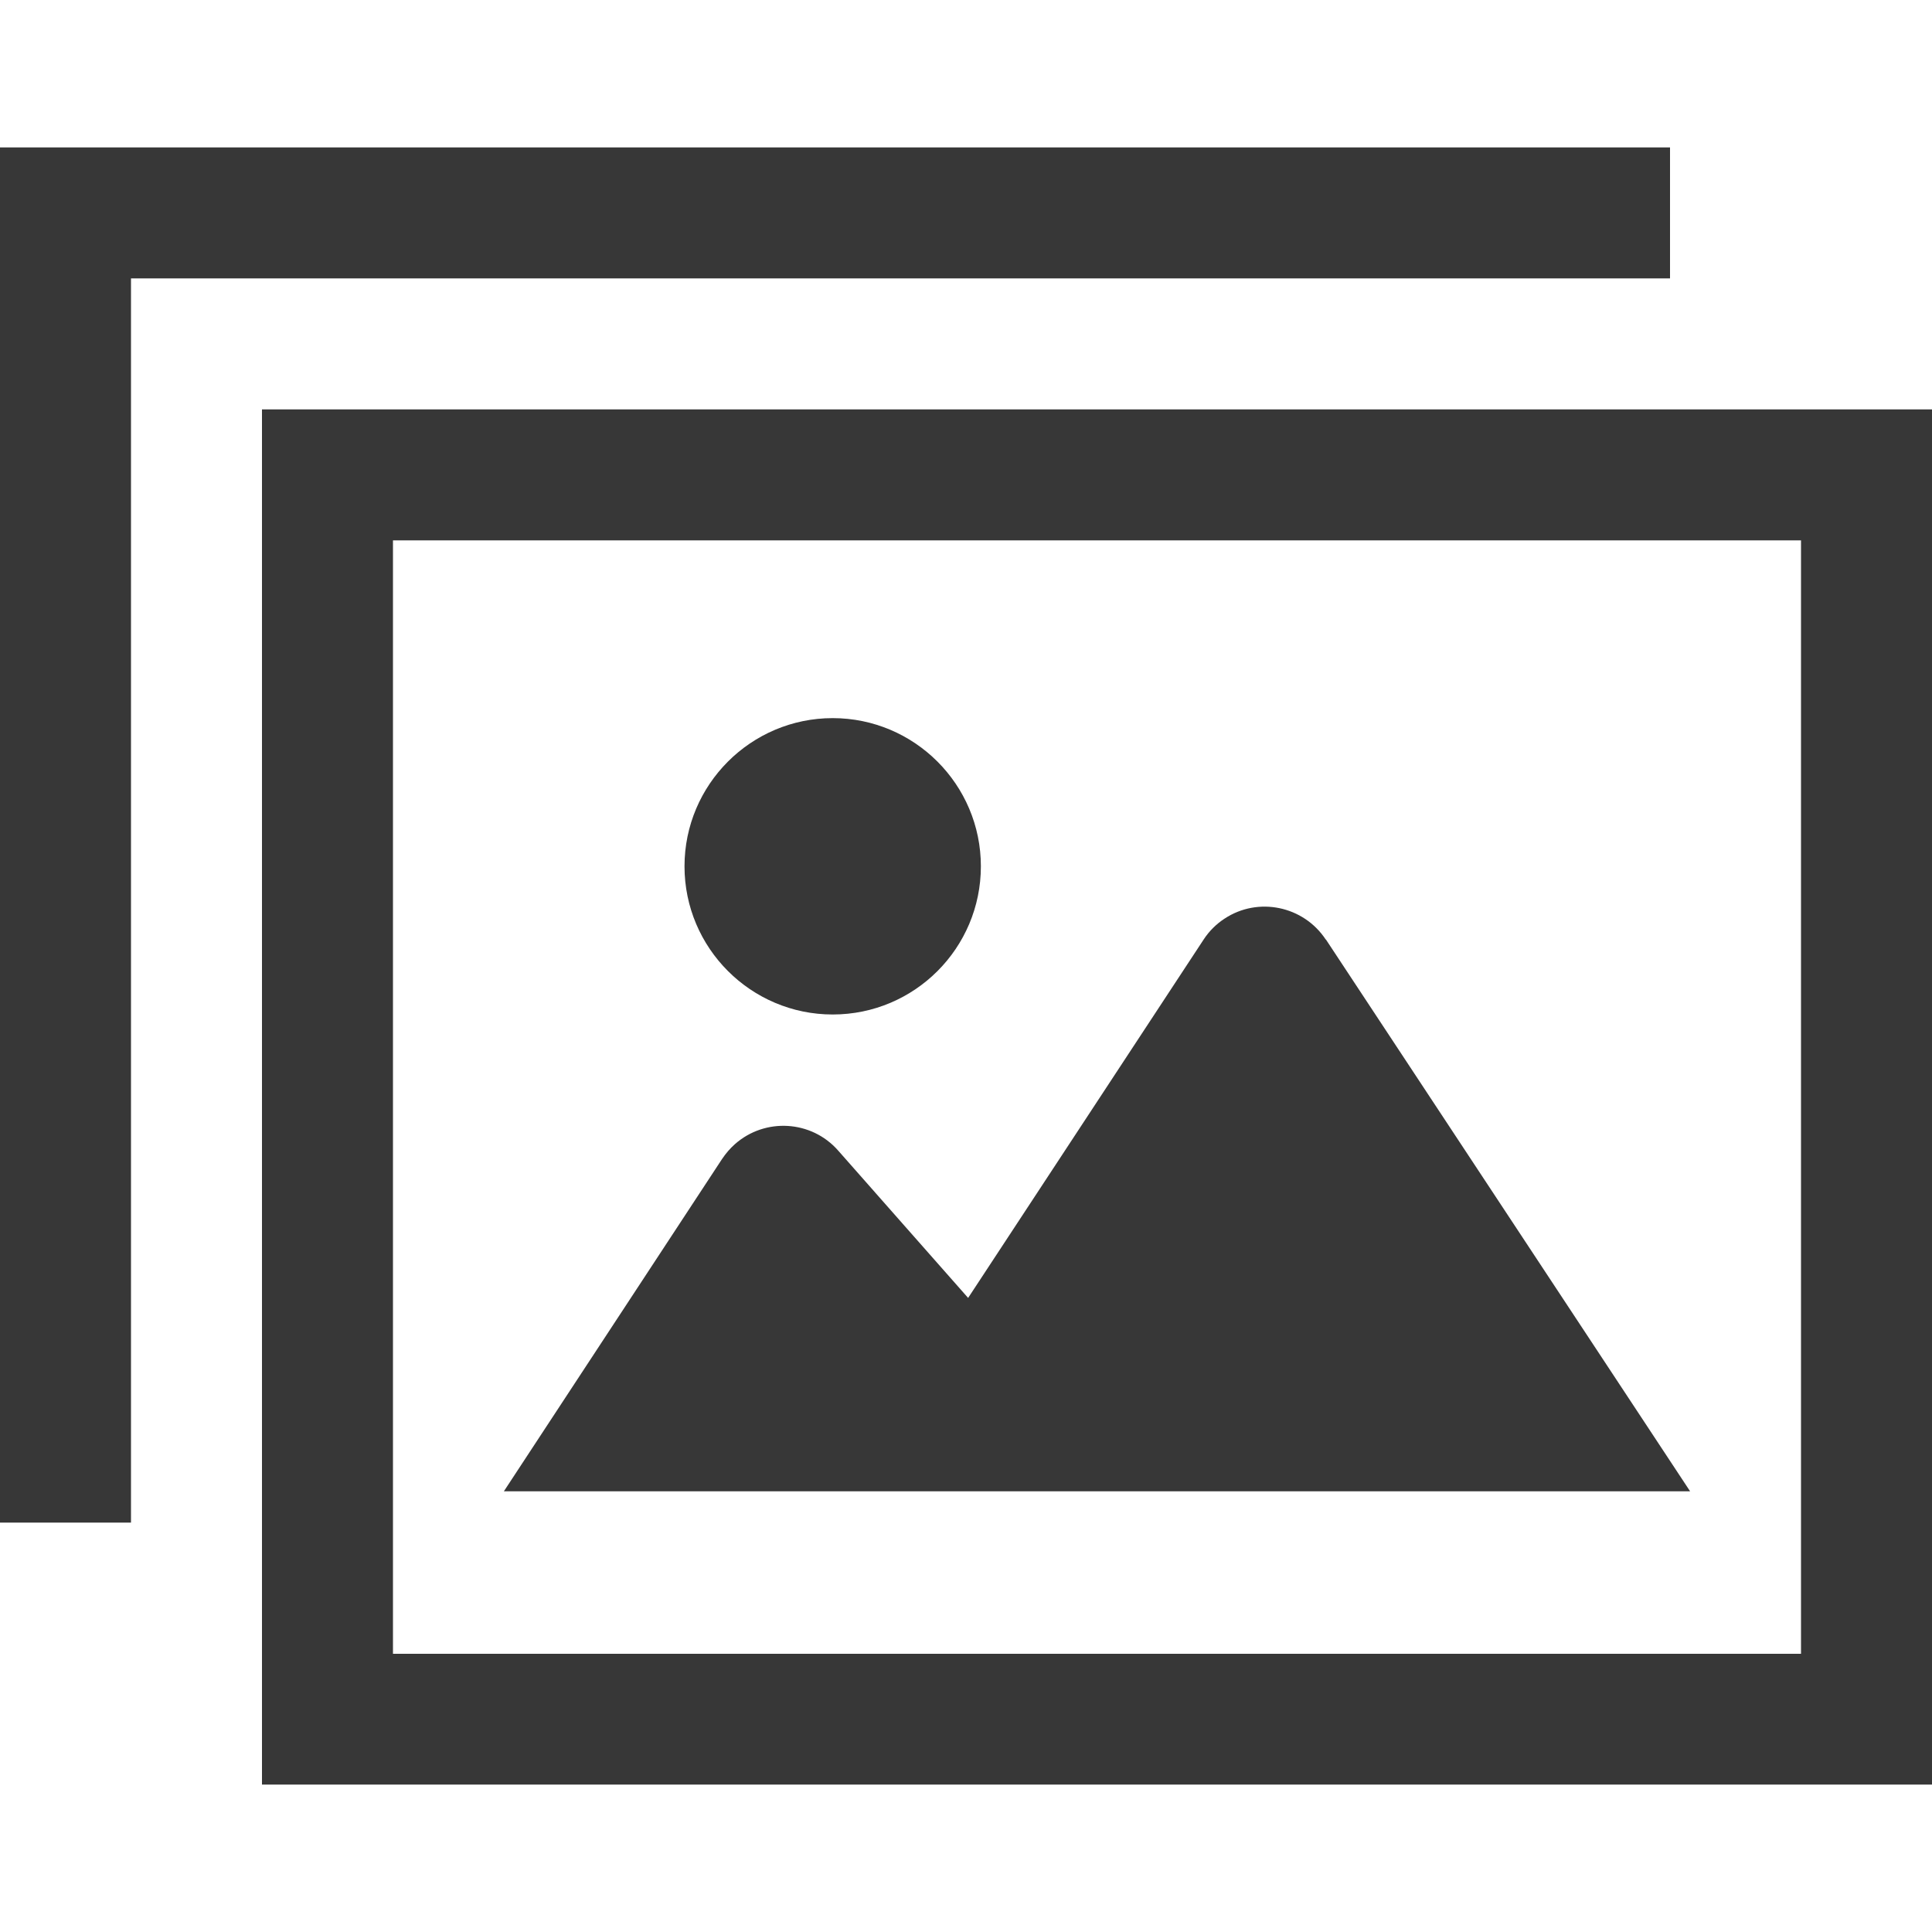 <?xml version="1.0" encoding="UTF-8"?><svg id="_レイヤー_2" xmlns="http://www.w3.org/2000/svg" xmlns:xlink="http://www.w3.org/1999/xlink" viewBox="0 0 100 100"><defs><style>.cls-1{fill:none;}.cls-1,.cls-2{stroke-width:0px;}.cls-2{fill:#373737;}.cls-3{clip-path:url(#clippath);}</style><clipPath id="clippath"><rect class="cls-1" width="100" height="100"/></clipPath></defs><g id="_レイヤー_1-2"><g class="cls-3"><path class="cls-2" d="m13.56,21.19v71.18h86.44V21.19H13.56Zm79.66,64.41H20.34V27.97h72.88v57.63Z"/><path class="cls-2" d="m68.62,48.63c-1.15-1.74-3.5-2.23-5.24-1.08-.43.28-.8.65-1.08,1.08l-12.19,18.55-6.73-7.63c-1.38-1.57-3.78-1.71-5.34-.33-.25.22-.47.48-.66.76l-11.3,17.21h61.4l-18.85-28.56Z"/><path class="cls-2" d="m43.1,52.51c4.24,0,7.67-3.44,7.67-7.67s-3.44-7.67-7.67-7.67-7.67,3.44-7.67,7.67,3.44,7.67,7.67,7.67h0Z"/><path class="cls-2" d="m86.44,14.41v-6.78H0v71.18h6.78V14.41h79.66Z"/></g></g></svg>